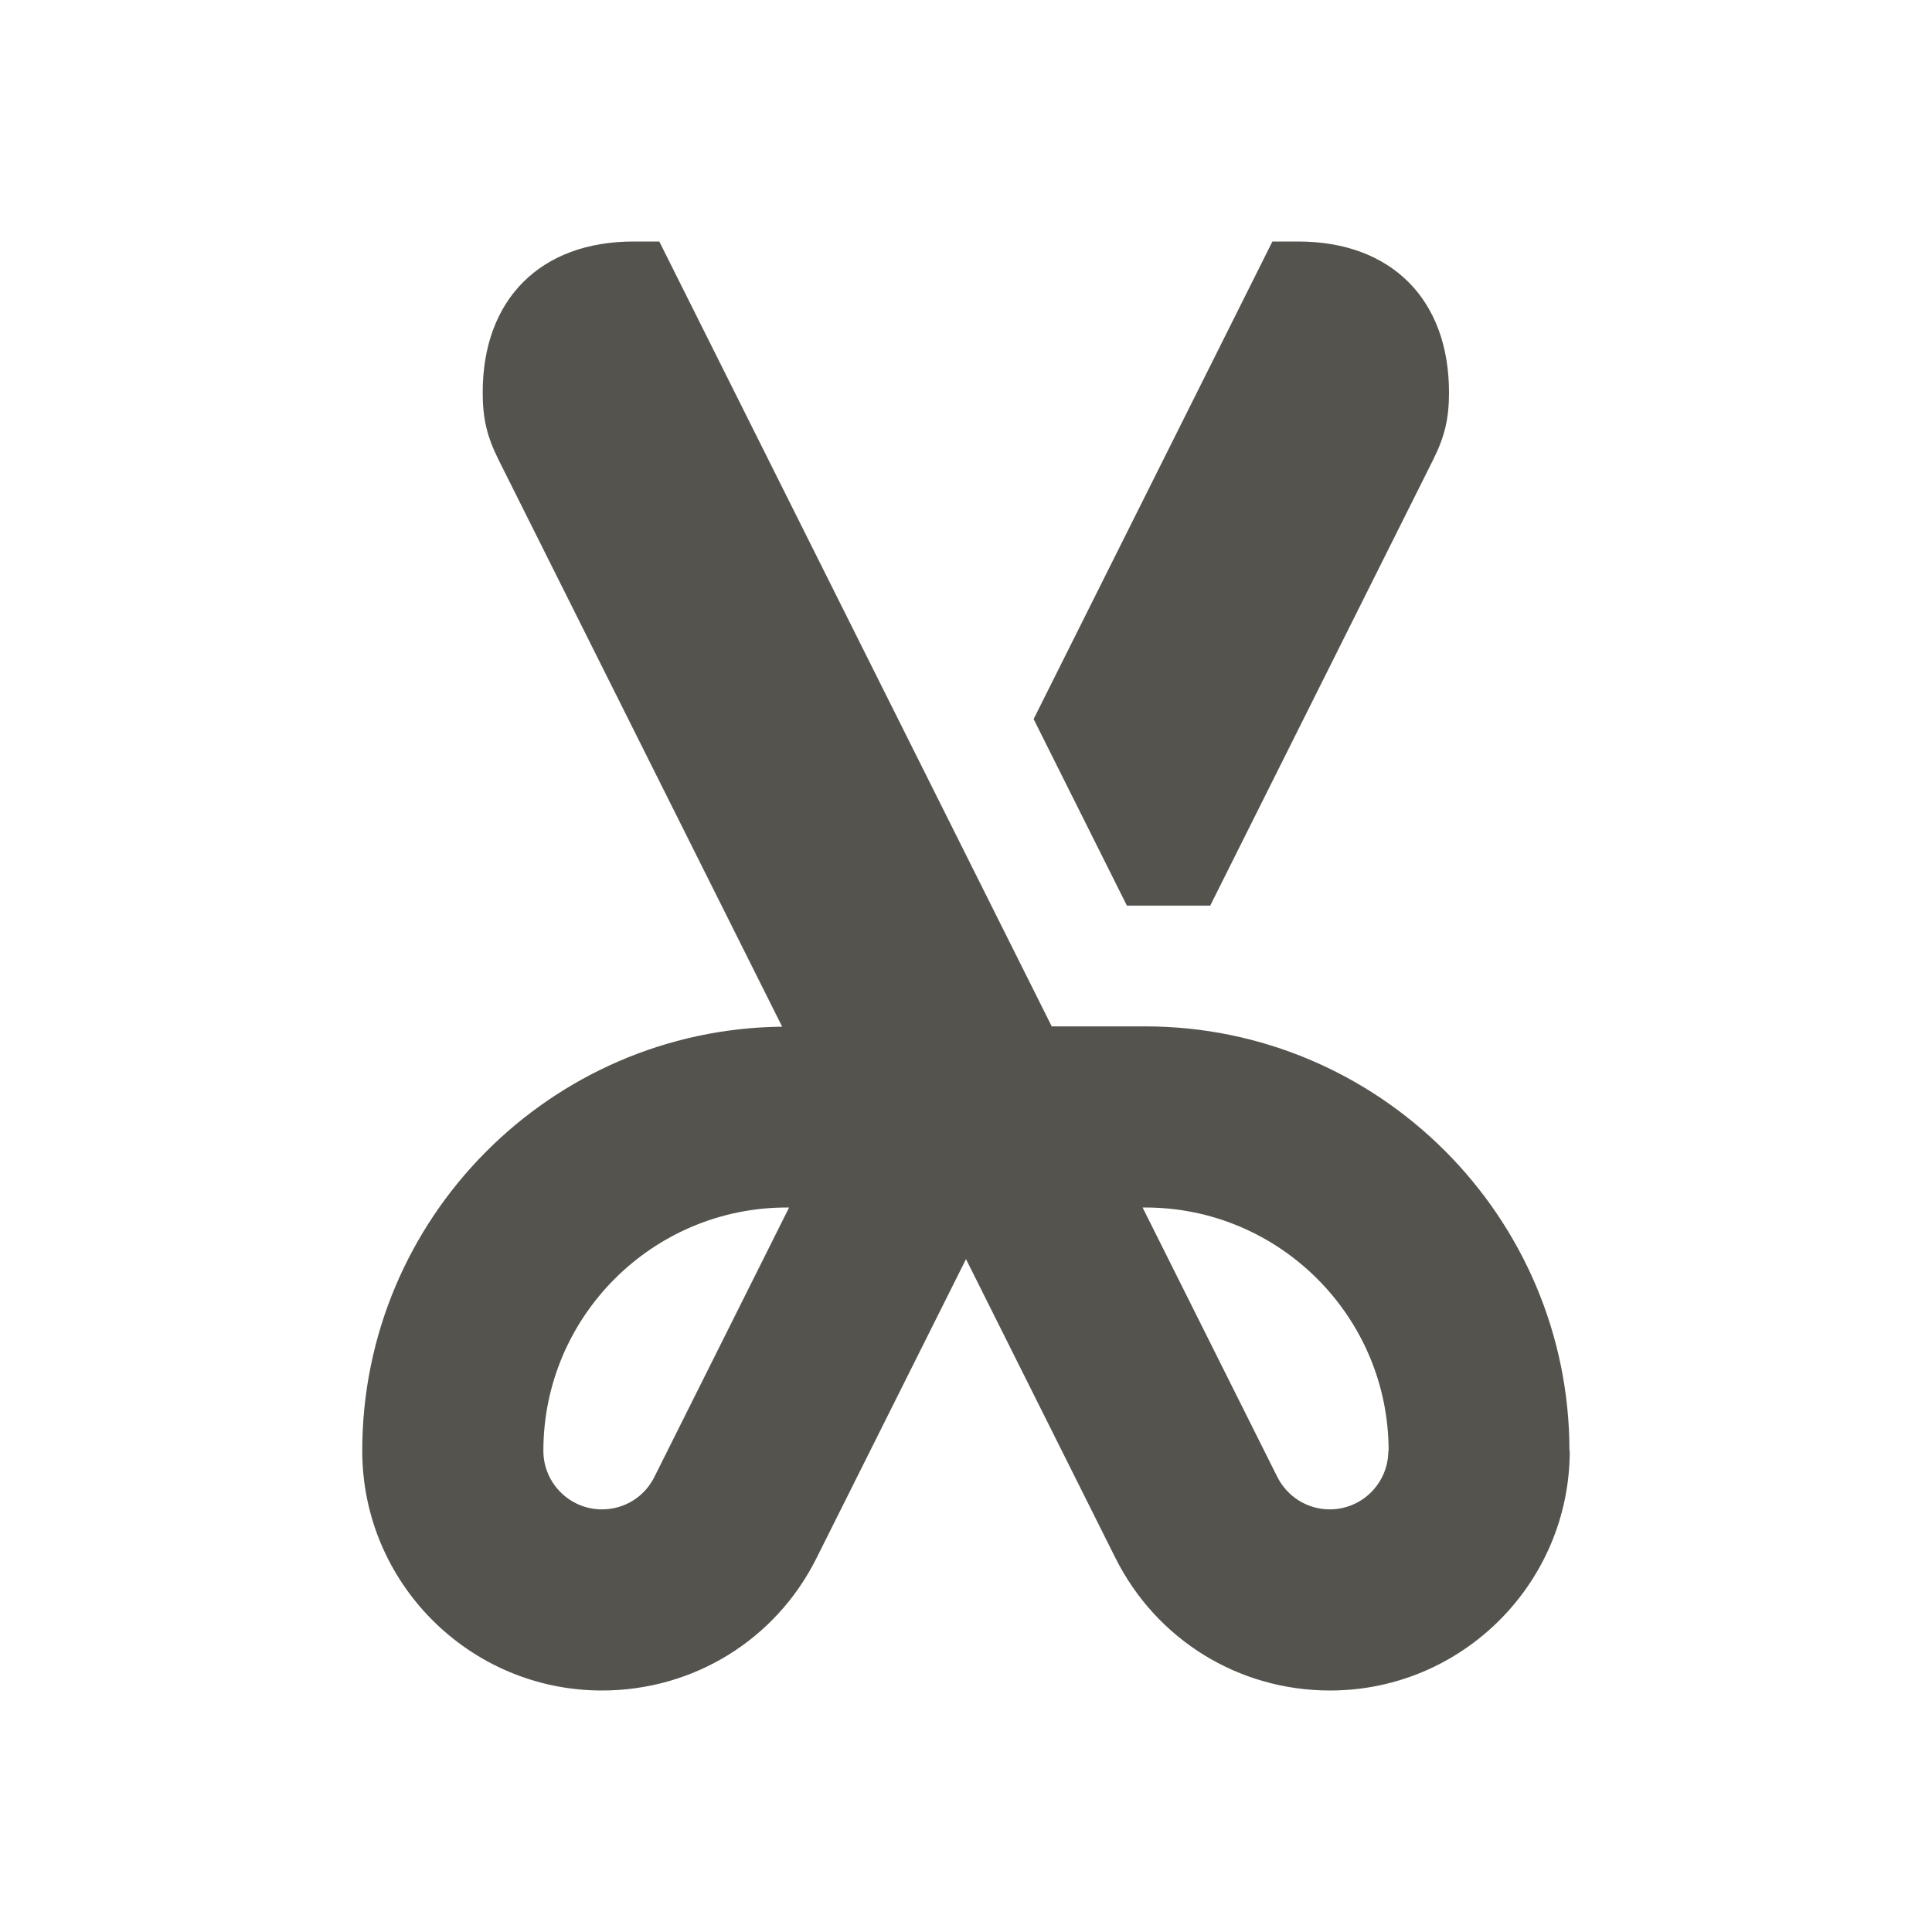 <svg xmlns="http://www.w3.org/2000/svg"  viewBox="0 0 64 64"><defs fill="#55534E" /><path  d="m37.33,30l-3.09-6.18,7.91-15.82h.85c3.08,0,5,1.91,5,5,0,.87-.14,1.46-.53,2.24l-7.38,14.76h-2.76Zm14.67,18.06c0,4.38-3.56,7.94-7.94,7.94-3.03,0-5.75-1.68-7.11-4.39l-4.95-9.9-4.95,9.9c-1.35,2.71-4.08,4.39-7.11,4.39-4.38,0-7.94-3.56-7.94-7.94,0-7.7,6.23-13.97,13.91-14.05l-9.39-18.77c-.39-.78-.53-1.37-.53-2.24,0-3.08,1.91-5,5-5h.85l13,26h3.09c7.75,0,14.06,6.31,14.06,14.06Zm-25.85-8.06h-.09c-4.44,0-8.06,3.61-8.06,8.06,0,1.07.87,1.94,1.94,1.94.74,0,1.41-.41,1.74-1.08l4.46-8.92Zm19.85,8.06c0-4.44-3.61-8.06-8.06-8.06h-.09l4.46,8.92c.33.66,1,1.08,1.74,1.08,1.07,0,1.94-.87,1.94-1.94Z" fill="#55534E" /></svg>